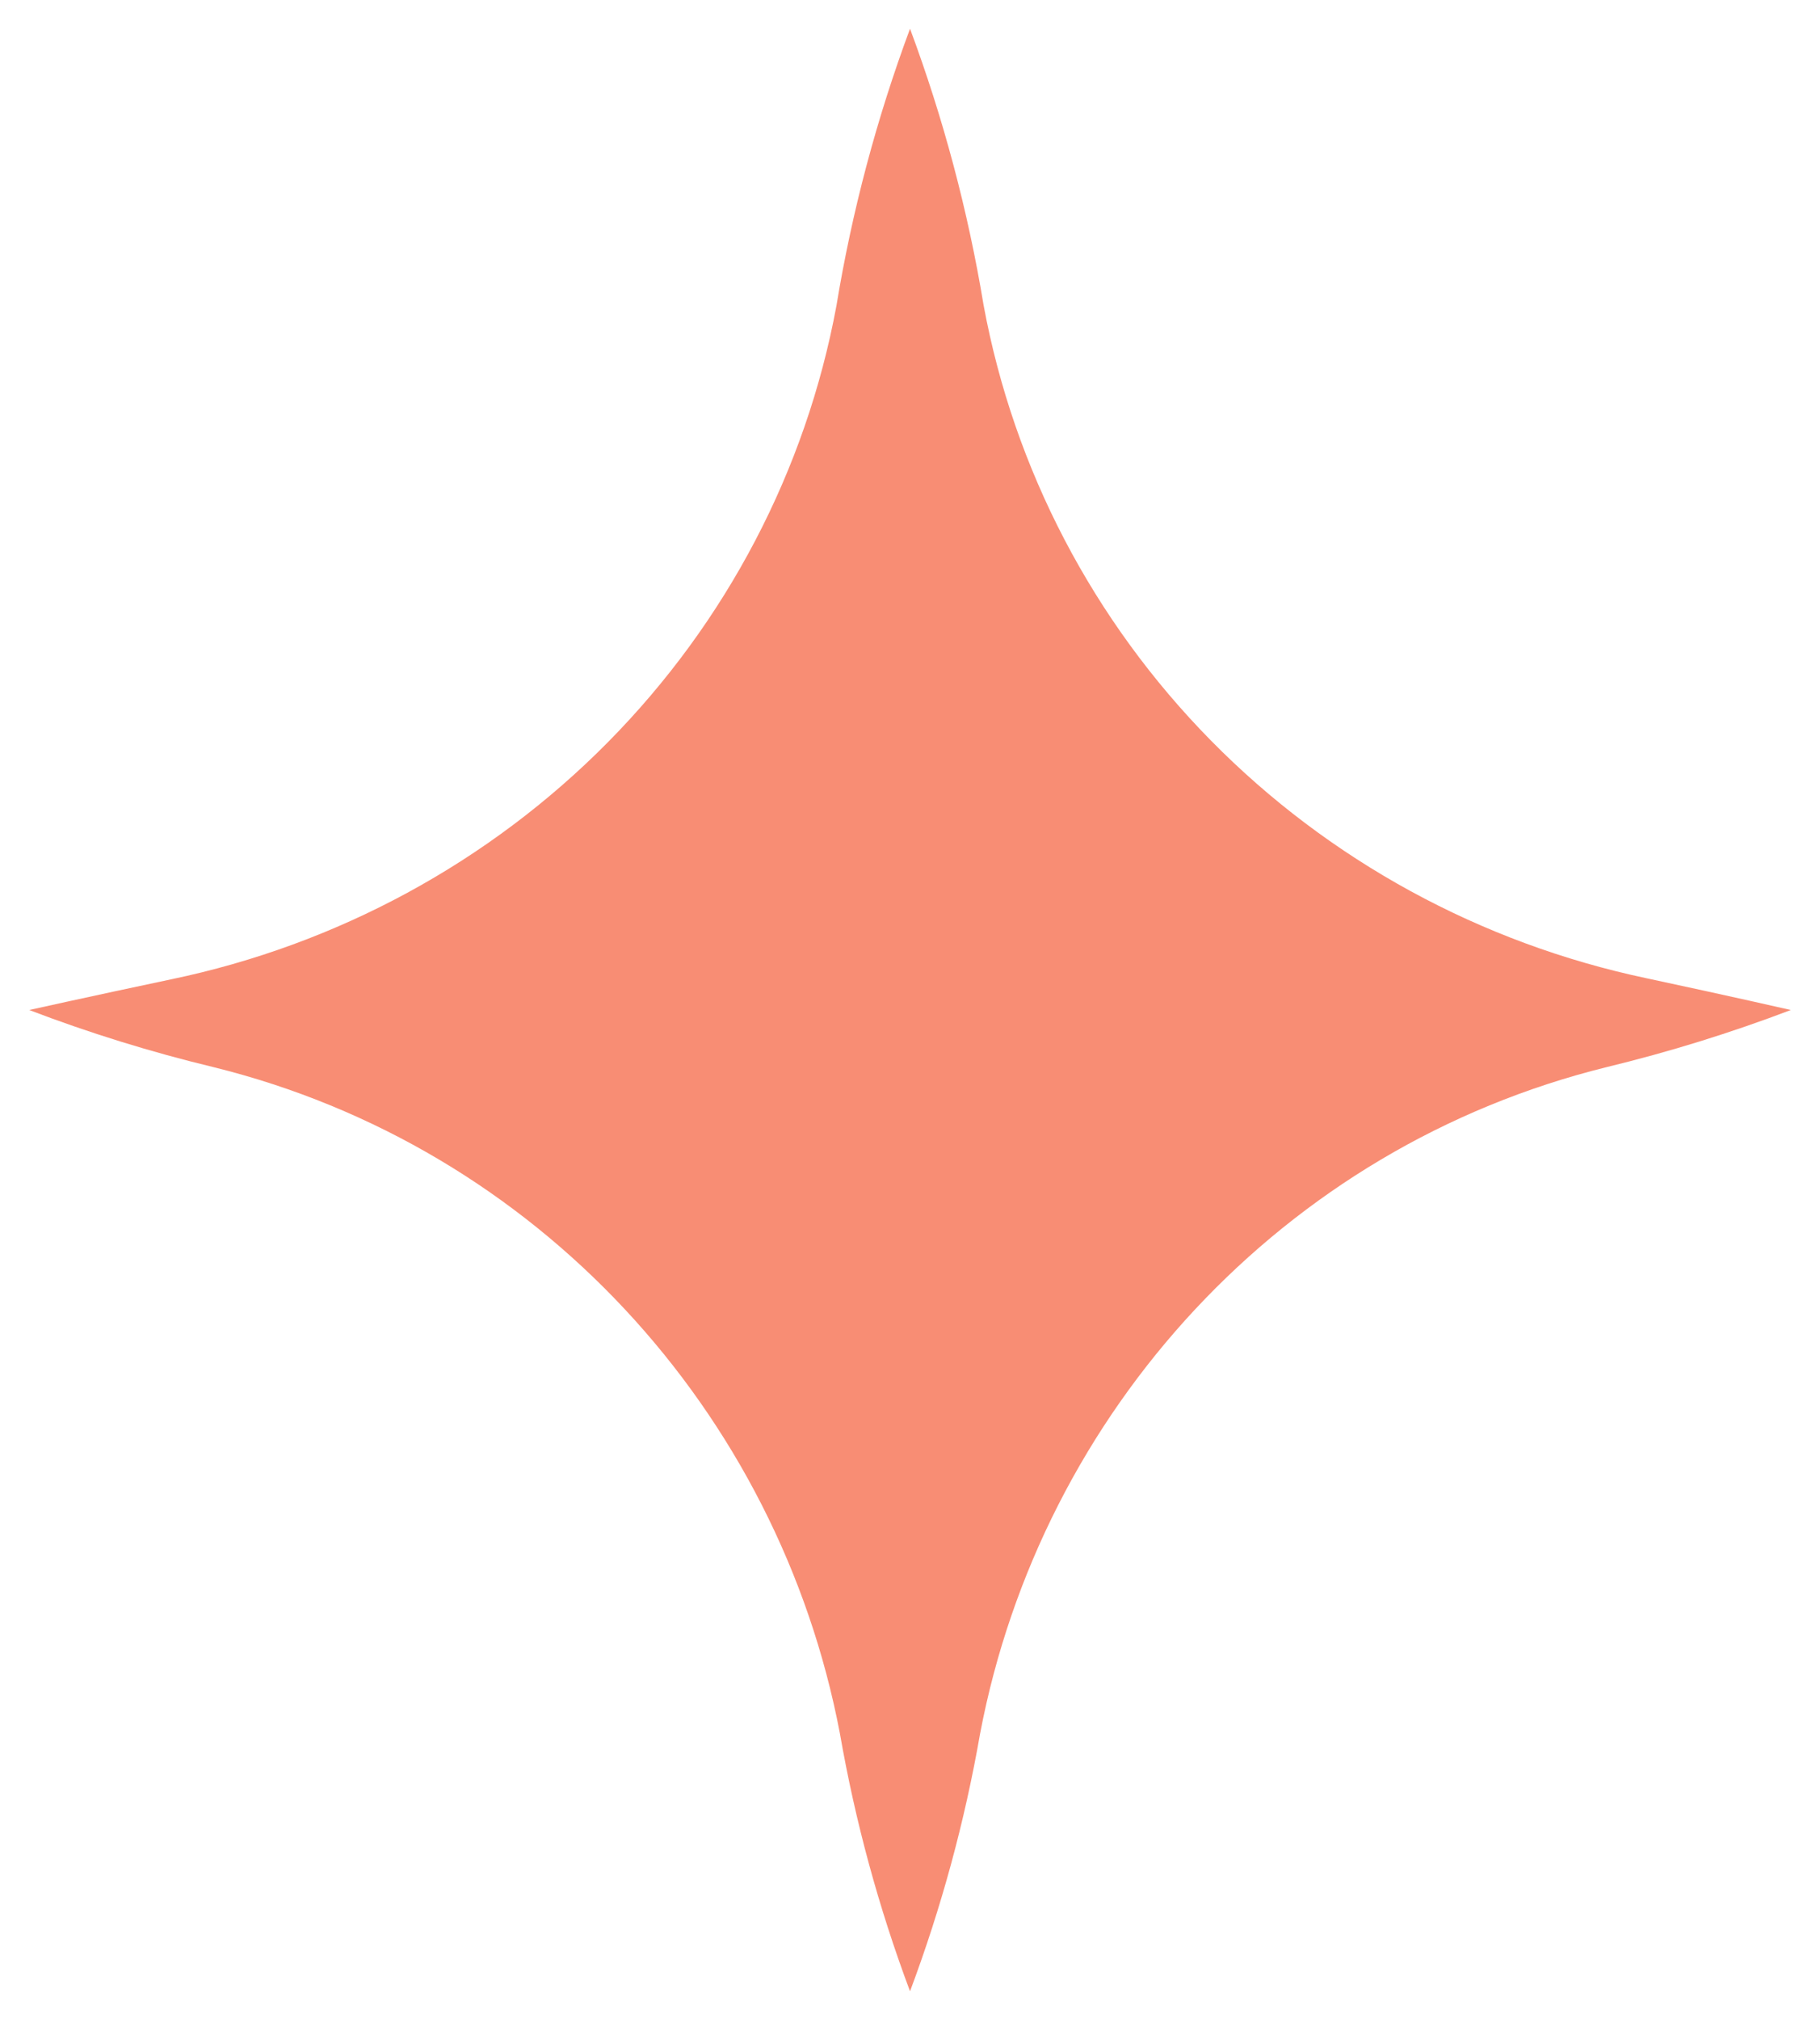 <svg width="73" height="81" viewBox="0 0 73 81" fill="none" xmlns="http://www.w3.org/2000/svg">
<path d="M66.035 39.226C59.384 37.82 53.308 34.505 48.576 29.701C43.844 24.896 40.669 18.819 39.452 12.239C38.828 8.46 37.839 4.748 36.501 1.152C35.161 4.755 34.172 8.475 33.549 12.262C32.327 18.86 29.137 24.951 24.384 29.761C19.631 34.571 13.53 37.882 6.857 39.272C3.476 39.986 1.172 40.501 1.172 40.501C3.579 41.42 6.044 42.184 8.552 42.789C21.53 45.99 31.229 56.586 33.689 69.515C34.303 73.037 35.244 76.496 36.501 79.849C37.757 76.496 38.698 73.037 39.312 69.515C41.772 56.586 51.471 45.99 64.45 42.789C66.956 42.181 69.421 41.417 71.829 40.501C71.829 40.501 69.486 39.963 66.035 39.226Z" fill="#F88D74"/>
</svg>

